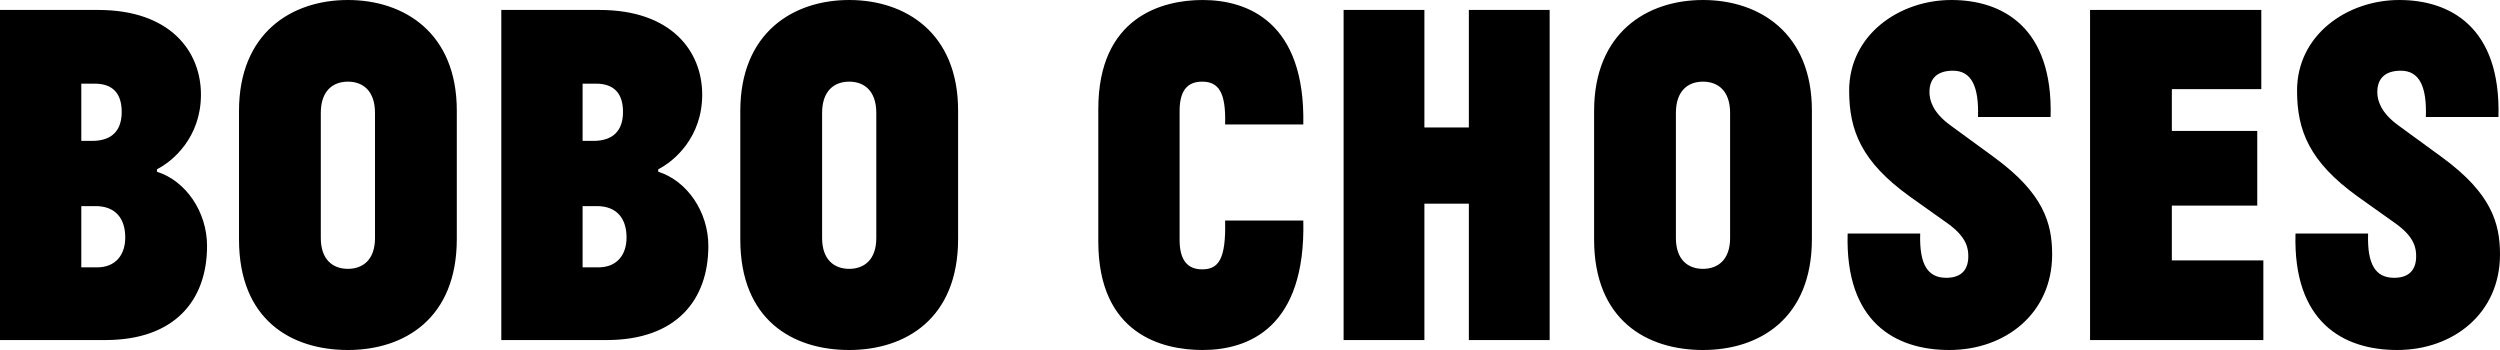 <svg xmlns="http://www.w3.org/2000/svg" fill="none" viewBox="0 0 50 7" height="7" width="50">
<path fill="black" d="M2.106 6.801H0V0.199H1.963C3.405 0.199 4.019 1.026 4.019 1.892C4.019 2.748 3.456 3.226 3.139 3.385V3.435C3.712 3.615 4.141 4.232 4.141 4.919C4.141 6.004 3.497 6.801 2.106 6.801ZM1.912 4.122H1.626V5.347H1.943C2.311 5.347 2.505 5.098 2.505 4.75C2.505 4.371 2.311 4.122 1.912 4.122ZM1.626 1.673V2.818H1.841C2.25 2.818 2.434 2.599 2.434 2.24C2.434 1.872 2.26 1.673 1.892 1.673H1.626ZM4.78 4.789V2.22C4.78 0.657 5.833 0 6.958 0C8.083 0 9.136 0.657 9.136 2.211V4.78C9.136 6.373 8.083 7 6.958 7C5.833 7 4.78 6.403 4.78 4.789ZM7.5 4.76V2.26C7.5 1.812 7.255 1.633 6.958 1.633C6.662 1.633 6.416 1.812 6.416 2.26V4.76C6.416 5.198 6.662 5.377 6.958 5.377C7.255 5.377 7.5 5.198 7.5 4.76ZM12.132 6.801H10.026V0.199H11.989C13.431 0.199 14.044 1.026 14.044 1.892C14.044 2.748 13.482 3.226 13.165 3.385V3.435C13.738 3.615 14.167 4.232 14.167 4.919C14.167 6.004 13.523 6.801 12.132 6.801ZM11.938 4.122H11.652V5.347H11.969C12.337 5.347 12.531 5.098 12.531 4.75C12.531 4.371 12.337 4.122 11.938 4.122ZM11.652 1.673V2.818H11.866C12.275 2.818 12.46 2.599 12.46 2.24C12.46 1.872 12.286 1.673 11.918 1.673H11.652ZM14.806 4.789V2.22C14.806 0.657 15.859 0 16.984 0C18.109 0 19.162 0.657 19.162 2.211V4.78C19.162 6.373 18.109 7 16.984 7C15.859 7 14.806 6.403 14.806 4.789ZM17.526 4.76V2.26C17.526 1.812 17.28 1.633 16.984 1.633C16.688 1.633 16.442 1.812 16.442 2.26V4.76C16.442 5.198 16.688 5.377 16.984 5.377C17.28 5.377 17.526 5.198 17.526 4.76ZM24.502 2.489C24.522 1.842 24.369 1.633 24.042 1.633C23.725 1.633 23.592 1.842 23.592 2.22V4.799C23.592 5.208 23.755 5.387 24.042 5.387C24.369 5.387 24.522 5.188 24.502 4.411H26.066C26.117 6.552 24.972 7 24.052 7C23.254 7 21.966 6.691 21.966 4.829V2.181C21.966 0.339 23.244 0 24.052 0C24.952 0 26.107 0.438 26.066 2.489H24.502ZM29.377 6.801V4.073H28.488V6.801H26.872V0.199H28.488V2.549H29.377V0.199H30.993V6.801H29.377ZM31.882 4.789V2.22C31.882 0.657 32.935 0 34.06 0C35.185 0 36.238 0.657 36.238 2.211V4.78C36.238 6.373 35.185 7 34.06 7C32.935 7 31.882 6.403 31.882 4.789ZM34.602 4.76V2.26C34.602 1.812 34.356 1.633 34.06 1.633C33.763 1.633 33.518 1.812 33.518 2.26V4.76C33.518 5.198 33.763 5.377 34.06 5.377C34.356 5.377 34.602 5.198 34.602 4.76ZM38.957 4.471L38.2 3.933C37.228 3.236 36.983 2.609 36.983 1.812C36.983 0.697 37.985 0 39.028 0C40.041 0 41.063 0.538 41.012 2.34H39.56C39.58 1.743 39.437 1.414 39.059 1.414C38.721 1.414 38.589 1.593 38.589 1.842C38.589 2.011 38.66 2.25 38.998 2.499L39.897 3.156C40.859 3.863 41.043 4.451 41.043 5.088C41.043 6.273 40.102 7 38.987 7C37.904 7 36.901 6.442 36.953 4.67H38.404C38.384 5.297 38.558 5.556 38.926 5.556C39.243 5.556 39.366 5.377 39.366 5.128C39.366 4.979 39.345 4.75 38.957 4.471ZM41.801 6.801V0.199H45.226V1.782H43.437V2.619H45.145V4.112H43.437V5.208H45.267V6.801H41.801ZM47.914 4.471L47.157 3.933C46.186 3.236 45.941 2.609 45.941 1.812C45.941 0.697 46.943 0 47.986 0C48.998 0 50.02 0.538 49.969 2.34H48.517C48.538 1.743 48.395 1.414 48.016 1.414C47.679 1.414 47.546 1.593 47.546 1.842C47.546 2.011 47.617 2.25 47.955 2.499L48.855 3.156C49.816 3.863 50 4.451 50 5.088C50 6.273 49.059 7 47.945 7C46.861 7 45.859 6.442 45.91 4.67H47.362C47.341 5.297 47.515 5.556 47.883 5.556C48.2 5.556 48.323 5.377 48.323 5.128C48.323 4.979 48.303 4.75 47.914 4.471Z"></path>
</svg>
